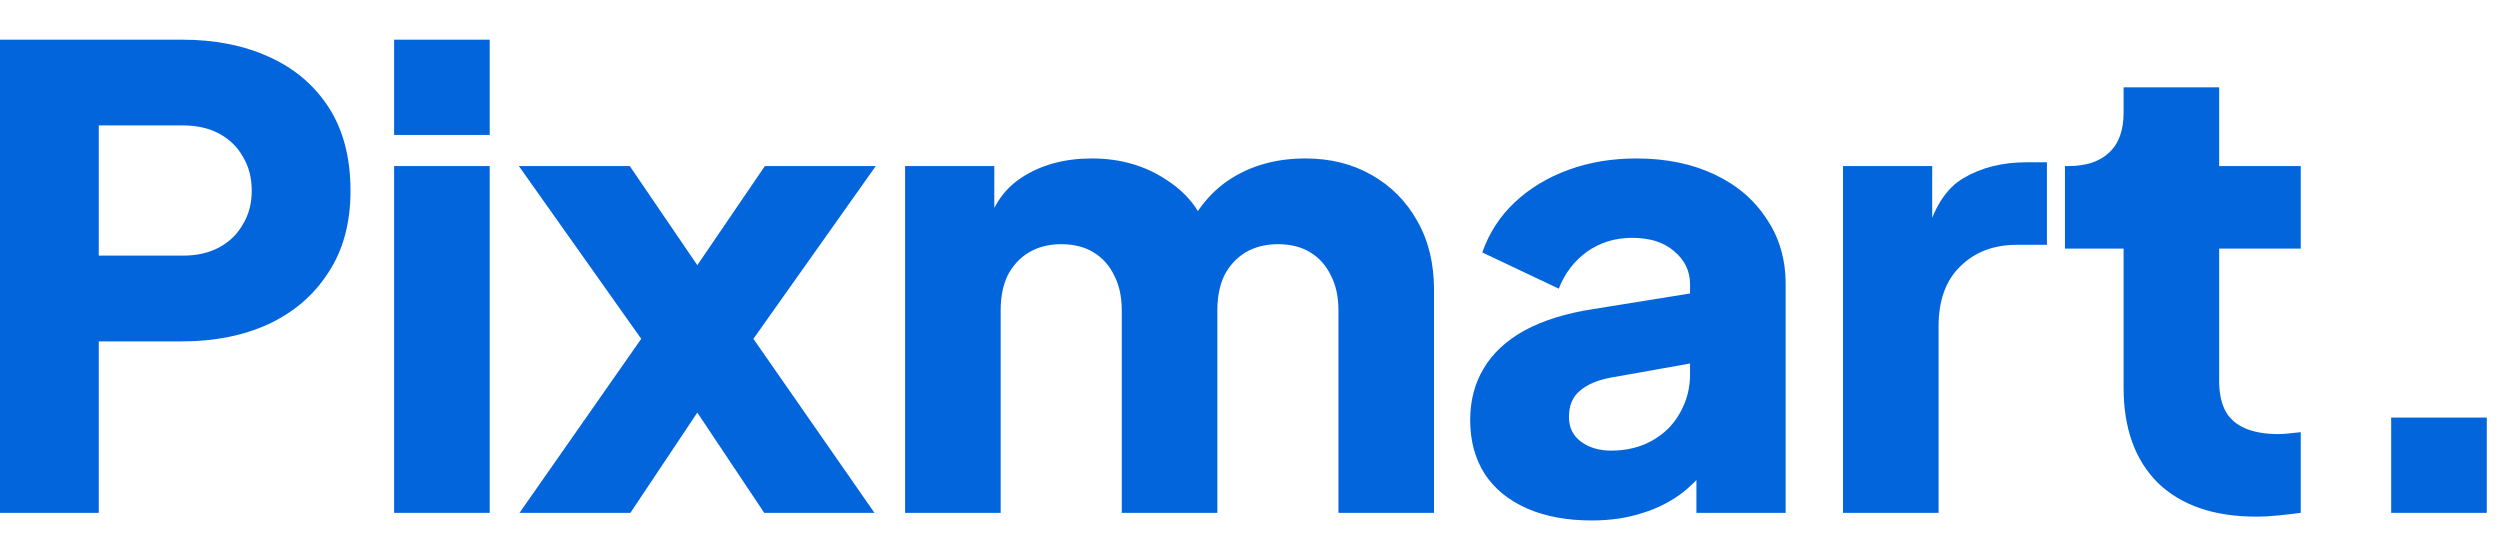 <svg viewBox="0 0 108 24" fill="none" xmlns="http://www.w3.org/2000/svg">
<path d="M0 22.155V1.714H7.874C9.287 1.714 10.535 1.961 11.618 2.455C12.719 2.949 13.582 3.681 14.206 4.65C14.83 5.62 15.142 6.818 15.142 8.244C15.142 9.634 14.821 10.814 14.178 11.784C13.554 12.753 12.692 13.494 11.591 14.006C10.508 14.5 9.269 14.747 7.874 14.747H4.267V22.155H0ZM4.267 11.043H7.901C8.507 11.043 9.03 10.924 9.471 10.686C9.911 10.448 10.251 10.119 10.489 9.698C10.746 9.278 10.875 8.793 10.875 8.244C10.875 7.677 10.746 7.183 10.489 6.763C10.251 6.342 9.911 6.013 9.471 5.775C9.03 5.537 8.507 5.418 7.901 5.418H4.267V11.043Z" fill="#0265DC"/>
<path d="M17.026 22.155V7.174H21.155V22.155H17.026ZM17.026 5.83V1.714H21.155V5.83H17.026Z" fill="#0265DC"/>
<path d="M22.443 22.155L27.701 14.637L22.415 7.174H27.206L31.17 12.991H29.078L33.042 7.174H37.833L32.547 14.637L37.777 22.155H33.015L29.133 16.338H31.115L27.233 22.155H22.443Z" fill="#0265DC"/>
<path d="M39.1 22.155V7.174H42.954V10.823L42.541 10.22C42.761 9.067 43.294 8.217 44.138 7.668C44.982 7.119 45.992 6.845 47.166 6.845C48.414 6.845 49.507 7.165 50.443 7.805C51.397 8.427 51.993 9.269 52.232 10.329L51.048 10.439C51.544 9.214 52.25 8.308 53.168 7.723C54.086 7.138 55.16 6.845 56.389 6.845C57.472 6.845 58.426 7.083 59.252 7.558C60.097 8.034 60.757 8.702 61.235 9.561C61.712 10.403 61.95 11.39 61.95 12.524V22.155H57.821V13.402C57.821 12.817 57.711 12.314 57.49 11.893C57.288 11.473 56.995 11.143 56.609 10.906C56.224 10.668 55.756 10.549 55.205 10.549C54.673 10.549 54.205 10.668 53.801 10.906C53.416 11.143 53.113 11.473 52.893 11.893C52.691 12.314 52.59 12.817 52.59 13.402V22.155H48.46V13.402C48.46 12.817 48.35 12.314 48.13 11.893C47.928 11.473 47.634 11.143 47.249 10.906C46.864 10.668 46.395 10.549 45.845 10.549C45.313 10.549 44.845 10.668 44.441 10.906C44.055 11.143 43.752 11.473 43.532 11.893C43.33 12.314 43.229 12.817 43.229 13.402V22.155H39.1Z" fill="#0265DC"/>
<path d="M68.77 22.484C67.687 22.484 66.751 22.31 65.962 21.963C65.173 21.615 64.567 21.121 64.145 20.481C63.723 19.823 63.512 19.045 63.512 18.149C63.512 17.308 63.705 16.567 64.09 15.927C64.475 15.268 65.063 14.719 65.852 14.28C66.659 13.841 67.66 13.53 68.853 13.348L73.45 12.607V15.625L69.596 16.311C69.009 16.42 68.559 16.612 68.247 16.887C67.935 17.143 67.779 17.518 67.779 18.012C67.779 18.469 67.953 18.826 68.302 19.082C68.651 19.338 69.082 19.466 69.596 19.466C70.275 19.466 70.872 19.32 71.386 19.027C71.9 18.734 72.294 18.341 72.569 17.847C72.863 17.335 73.01 16.777 73.01 16.174V12.277C73.01 11.71 72.781 11.235 72.322 10.851C71.881 10.467 71.275 10.275 70.505 10.275C69.77 10.275 69.119 10.476 68.55 10.878C67.999 11.281 67.596 11.811 67.339 12.47L64.035 10.906C64.329 10.064 64.796 9.342 65.439 8.738C66.081 8.135 66.852 7.668 67.751 7.339C68.651 7.01 69.633 6.845 70.697 6.845C71.964 6.845 73.083 7.074 74.056 7.531C75.029 7.988 75.781 8.628 76.314 9.451C76.864 10.256 77.14 11.198 77.14 12.277V22.155H73.285V19.74L74.221 19.576C73.781 20.234 73.294 20.783 72.762 21.222C72.23 21.642 71.633 21.953 70.973 22.155C70.312 22.374 69.578 22.484 68.77 22.484Z" fill="#0265DC"/>
<path d="M79.618 22.155V7.174H83.472V10.768L83.197 10.247C83.527 8.985 84.068 8.135 84.821 7.696C85.592 7.238 86.5 7.01 87.546 7.01H88.427V10.576H87.133C86.124 10.576 85.307 10.887 84.683 11.509C84.059 12.113 83.747 12.973 83.747 14.088V22.155H79.618Z" fill="#0265DC"/>
<path d="M97.465 22.319C95.648 22.319 94.235 21.834 93.225 20.865C92.234 19.877 91.739 18.506 91.739 16.75V10.741H89.206V7.174H89.344C90.114 7.174 90.702 6.982 91.106 6.598C91.528 6.214 91.739 5.638 91.739 4.87V3.772H95.868V7.174H99.392V10.741H95.868V16.475C95.868 16.987 95.96 17.417 96.144 17.765C96.327 18.094 96.612 18.341 96.997 18.506C97.383 18.67 97.86 18.753 98.429 18.753C98.557 18.753 98.704 18.743 98.869 18.725C99.034 18.707 99.209 18.689 99.392 18.67V22.155C99.117 22.191 98.805 22.228 98.456 22.264C98.108 22.301 97.777 22.319 97.465 22.319Z" fill="#0265DC"/>
<path d="M103.299 22.155V18.039H107.429V22.155H103.299Z" fill="#0265DC"/>
</svg>
